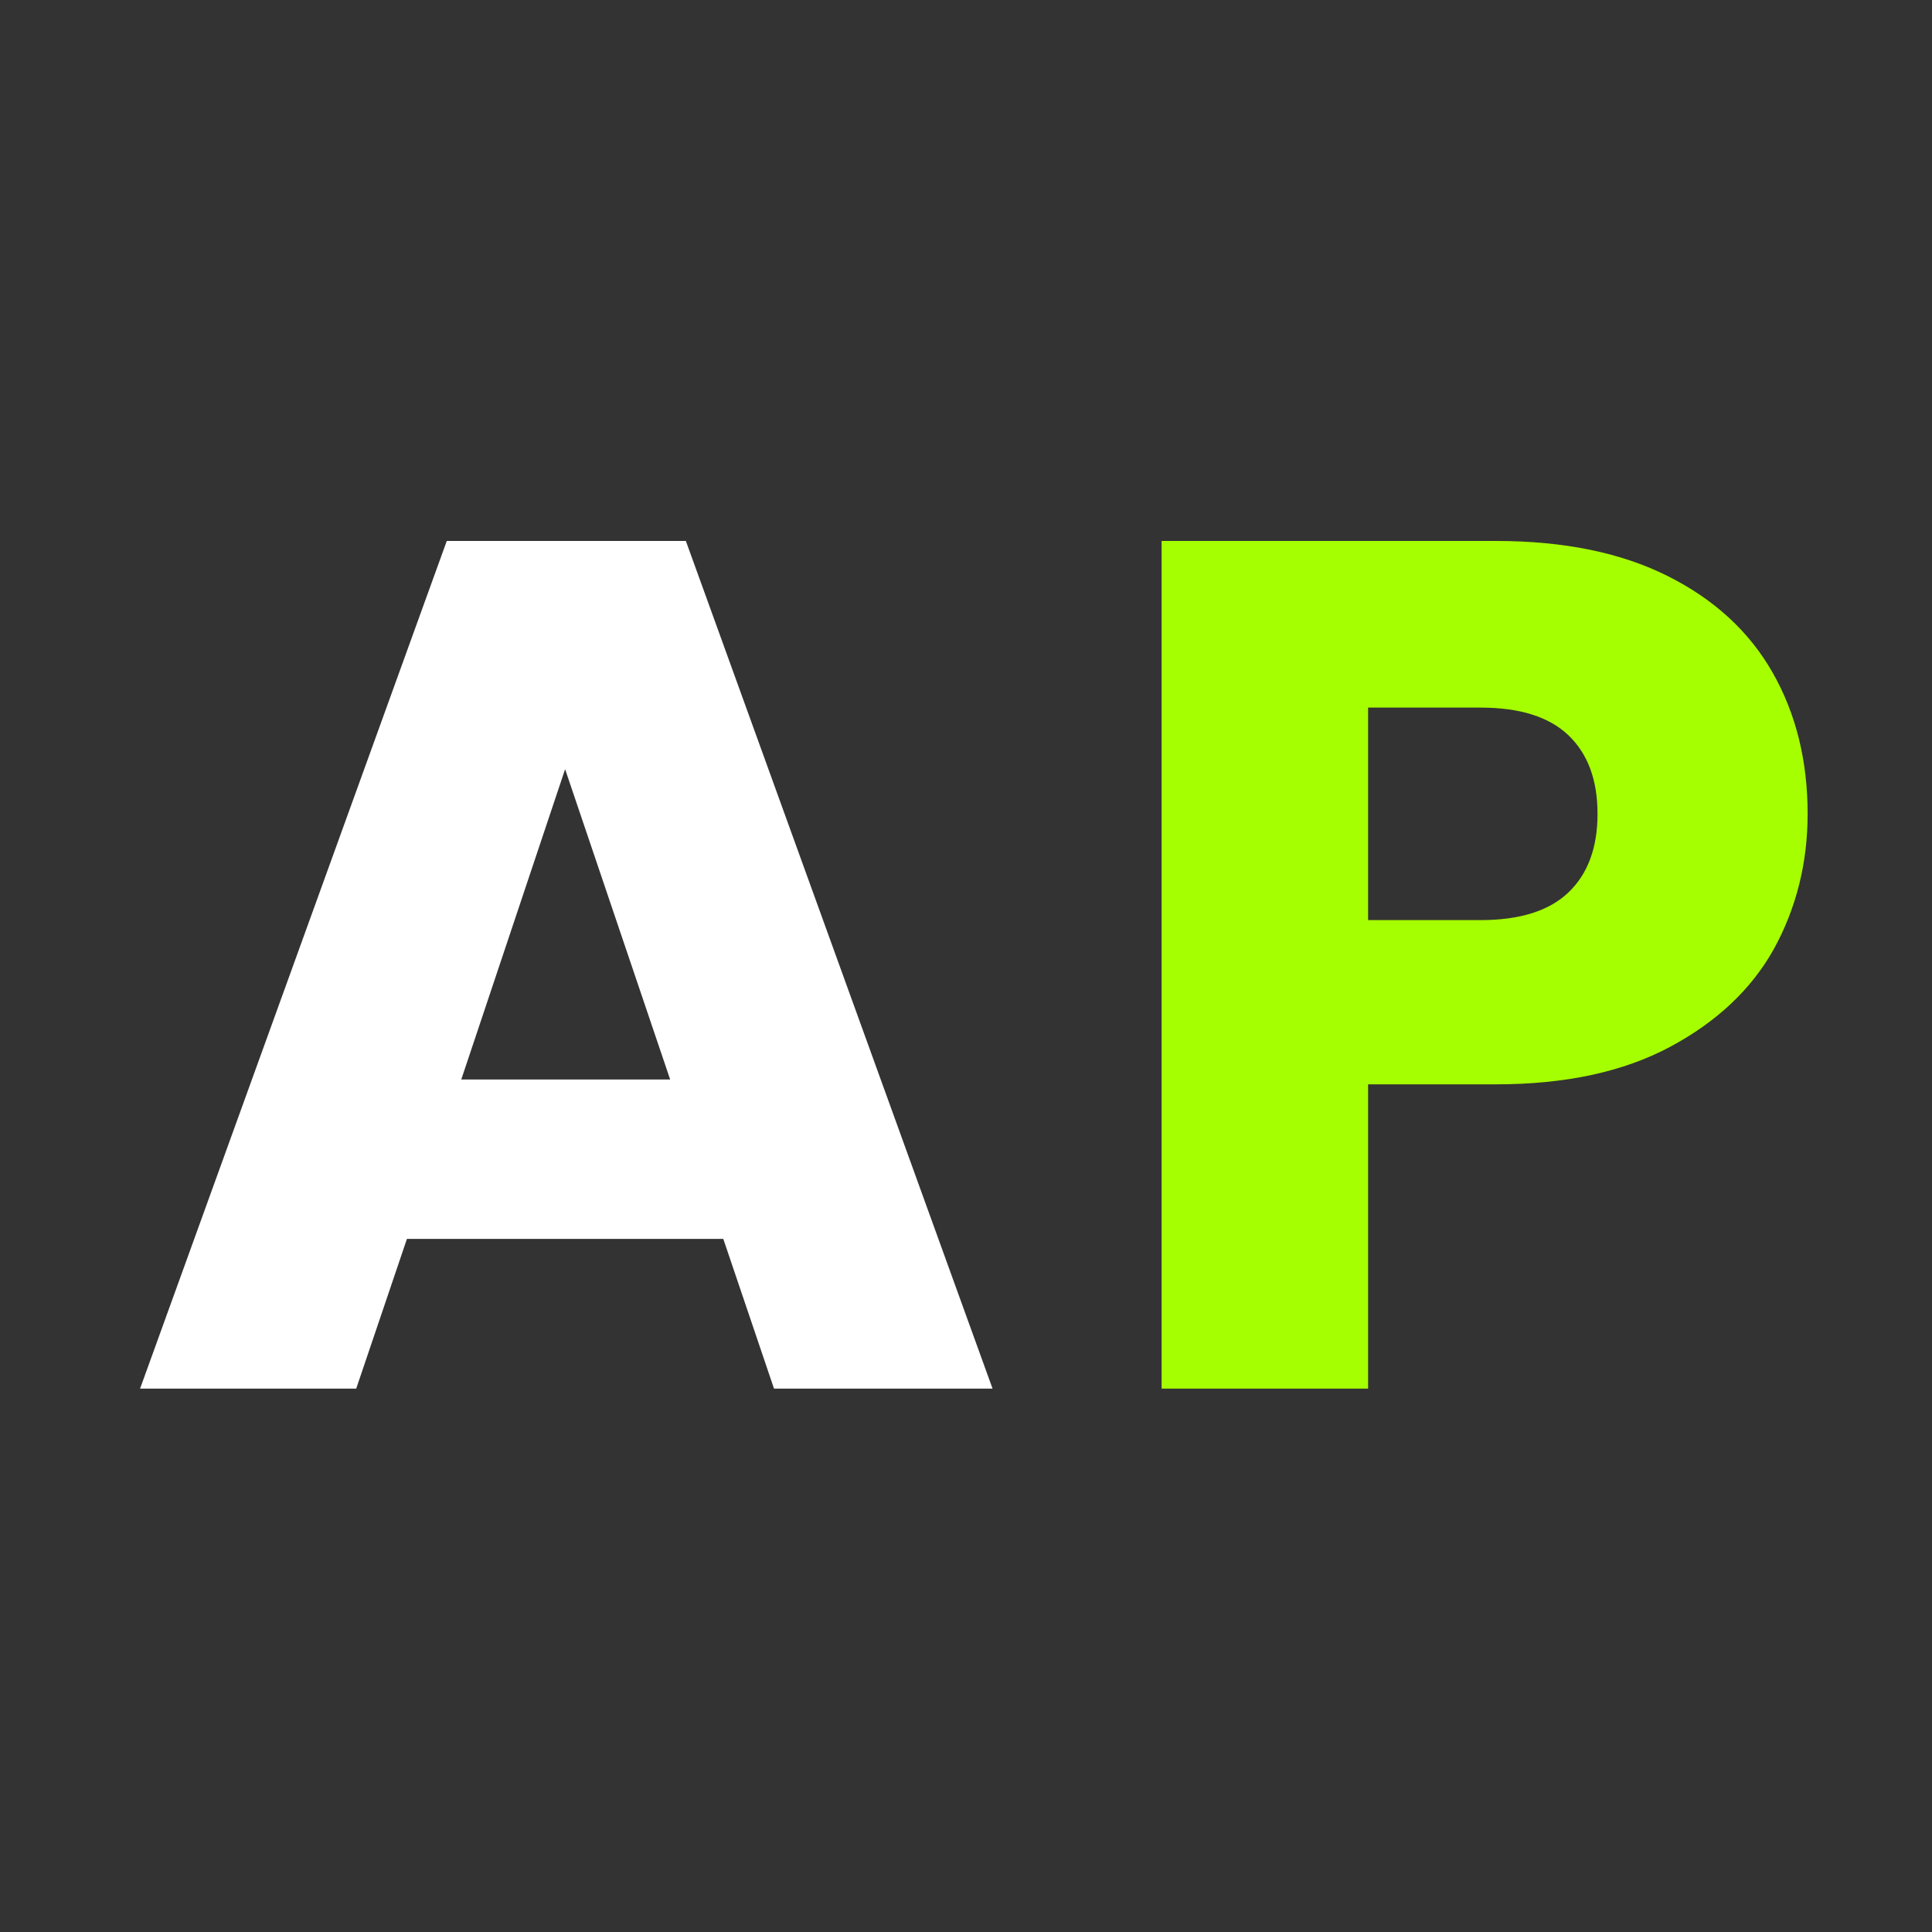 <?xml version="1.0" encoding="UTF-8"?> <svg xmlns="http://www.w3.org/2000/svg" width="32" height="32" viewBox="0 0 32 32" fill="none"><rect x="0" y="0" width="32" height="32" fill="#333333" stroke="none"/><path d="M11.98 20.52H6.74L5.9 23H2.32L7.4 8.96H11.36L16.44 23H12.82L11.98 20.52ZM11.1 17.88L9.36 12.74L7.64 17.88H11.1Z" fill="white"></path><path d="M29.94 13.48C29.94 14.293 29.753 15.04 29.38 15.72C29.007 16.387 28.433 16.927 27.66 17.34C26.887 17.753 25.927 17.96 24.78 17.96H22.66V23H19.24V8.96H24.78C25.9 8.96 26.847 9.153 27.62 9.54C28.393 9.927 28.973 10.46 29.36 11.14C29.747 11.82 29.94 12.6 29.94 13.48ZM24.52 15.24C25.173 15.24 25.66 15.087 25.98 14.78C26.3 14.473 26.46 14.04 26.46 13.48C26.46 12.92 26.3 12.487 25.98 12.18C25.66 11.873 25.173 11.72 24.52 11.72H22.66V15.24H24.52Z" fill="#A6FF00"></path></svg> 